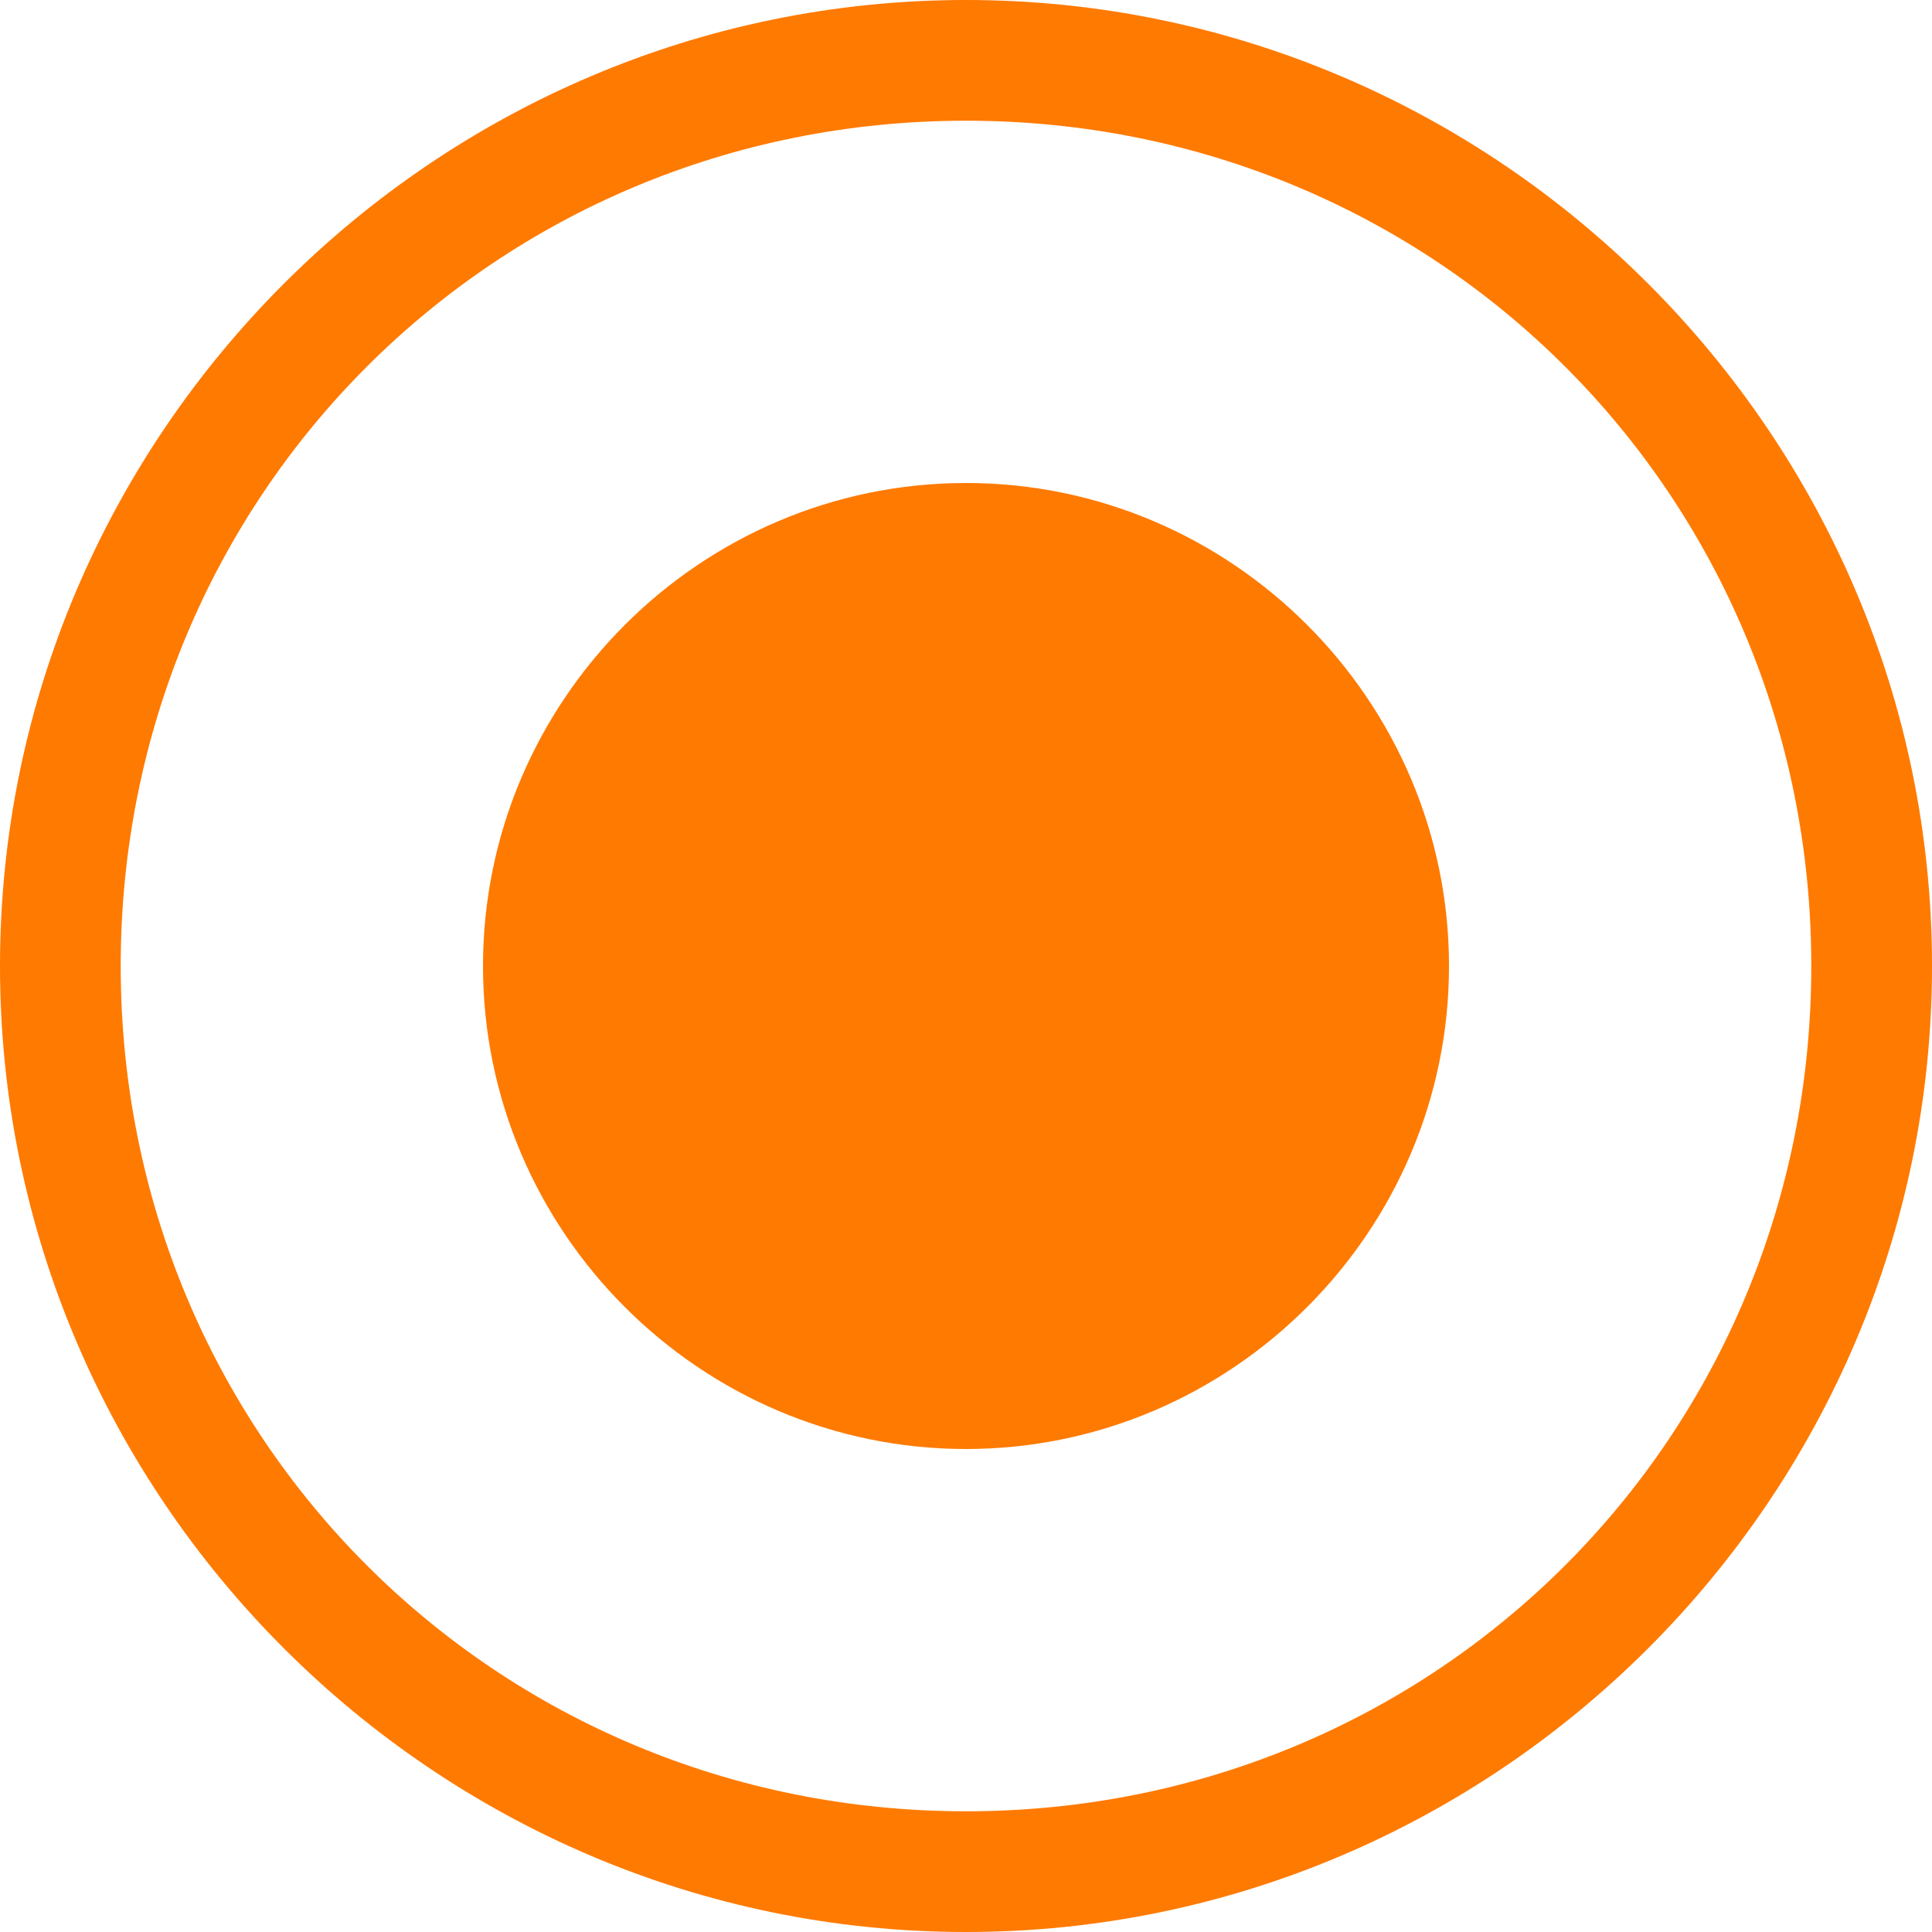 <?xml version="1.0" encoding="UTF-8"?> <svg xmlns="http://www.w3.org/2000/svg" width="21" height="21" viewBox="0 0 21 21" fill="none"> <path d="M10.5 5.25C7.612 5.25 5.25 7.612 5.25 10.5C5.25 13.387 7.612 15.75 10.5 15.75C13.387 15.75 15.75 13.387 15.75 10.5C15.75 7.612 13.387 5.25 10.5 5.25Z" fill="#FF7A00"></path> <path d="M10.5 1.312C15.619 1.312 19.688 5.381 19.688 10.5C19.688 15.619 15.619 19.688 10.5 19.688C5.381 19.688 1.312 15.619 1.312 10.5C1.312 5.381 5.381 1.312 10.5 1.312ZM10.5 0C4.725 0 0 4.725 0 10.5C0 16.275 4.725 21 10.5 21C16.275 21 21 16.275 21 10.5C21 4.725 16.275 0 10.5 0Z" fill="#FF7A00"></path> </svg> 